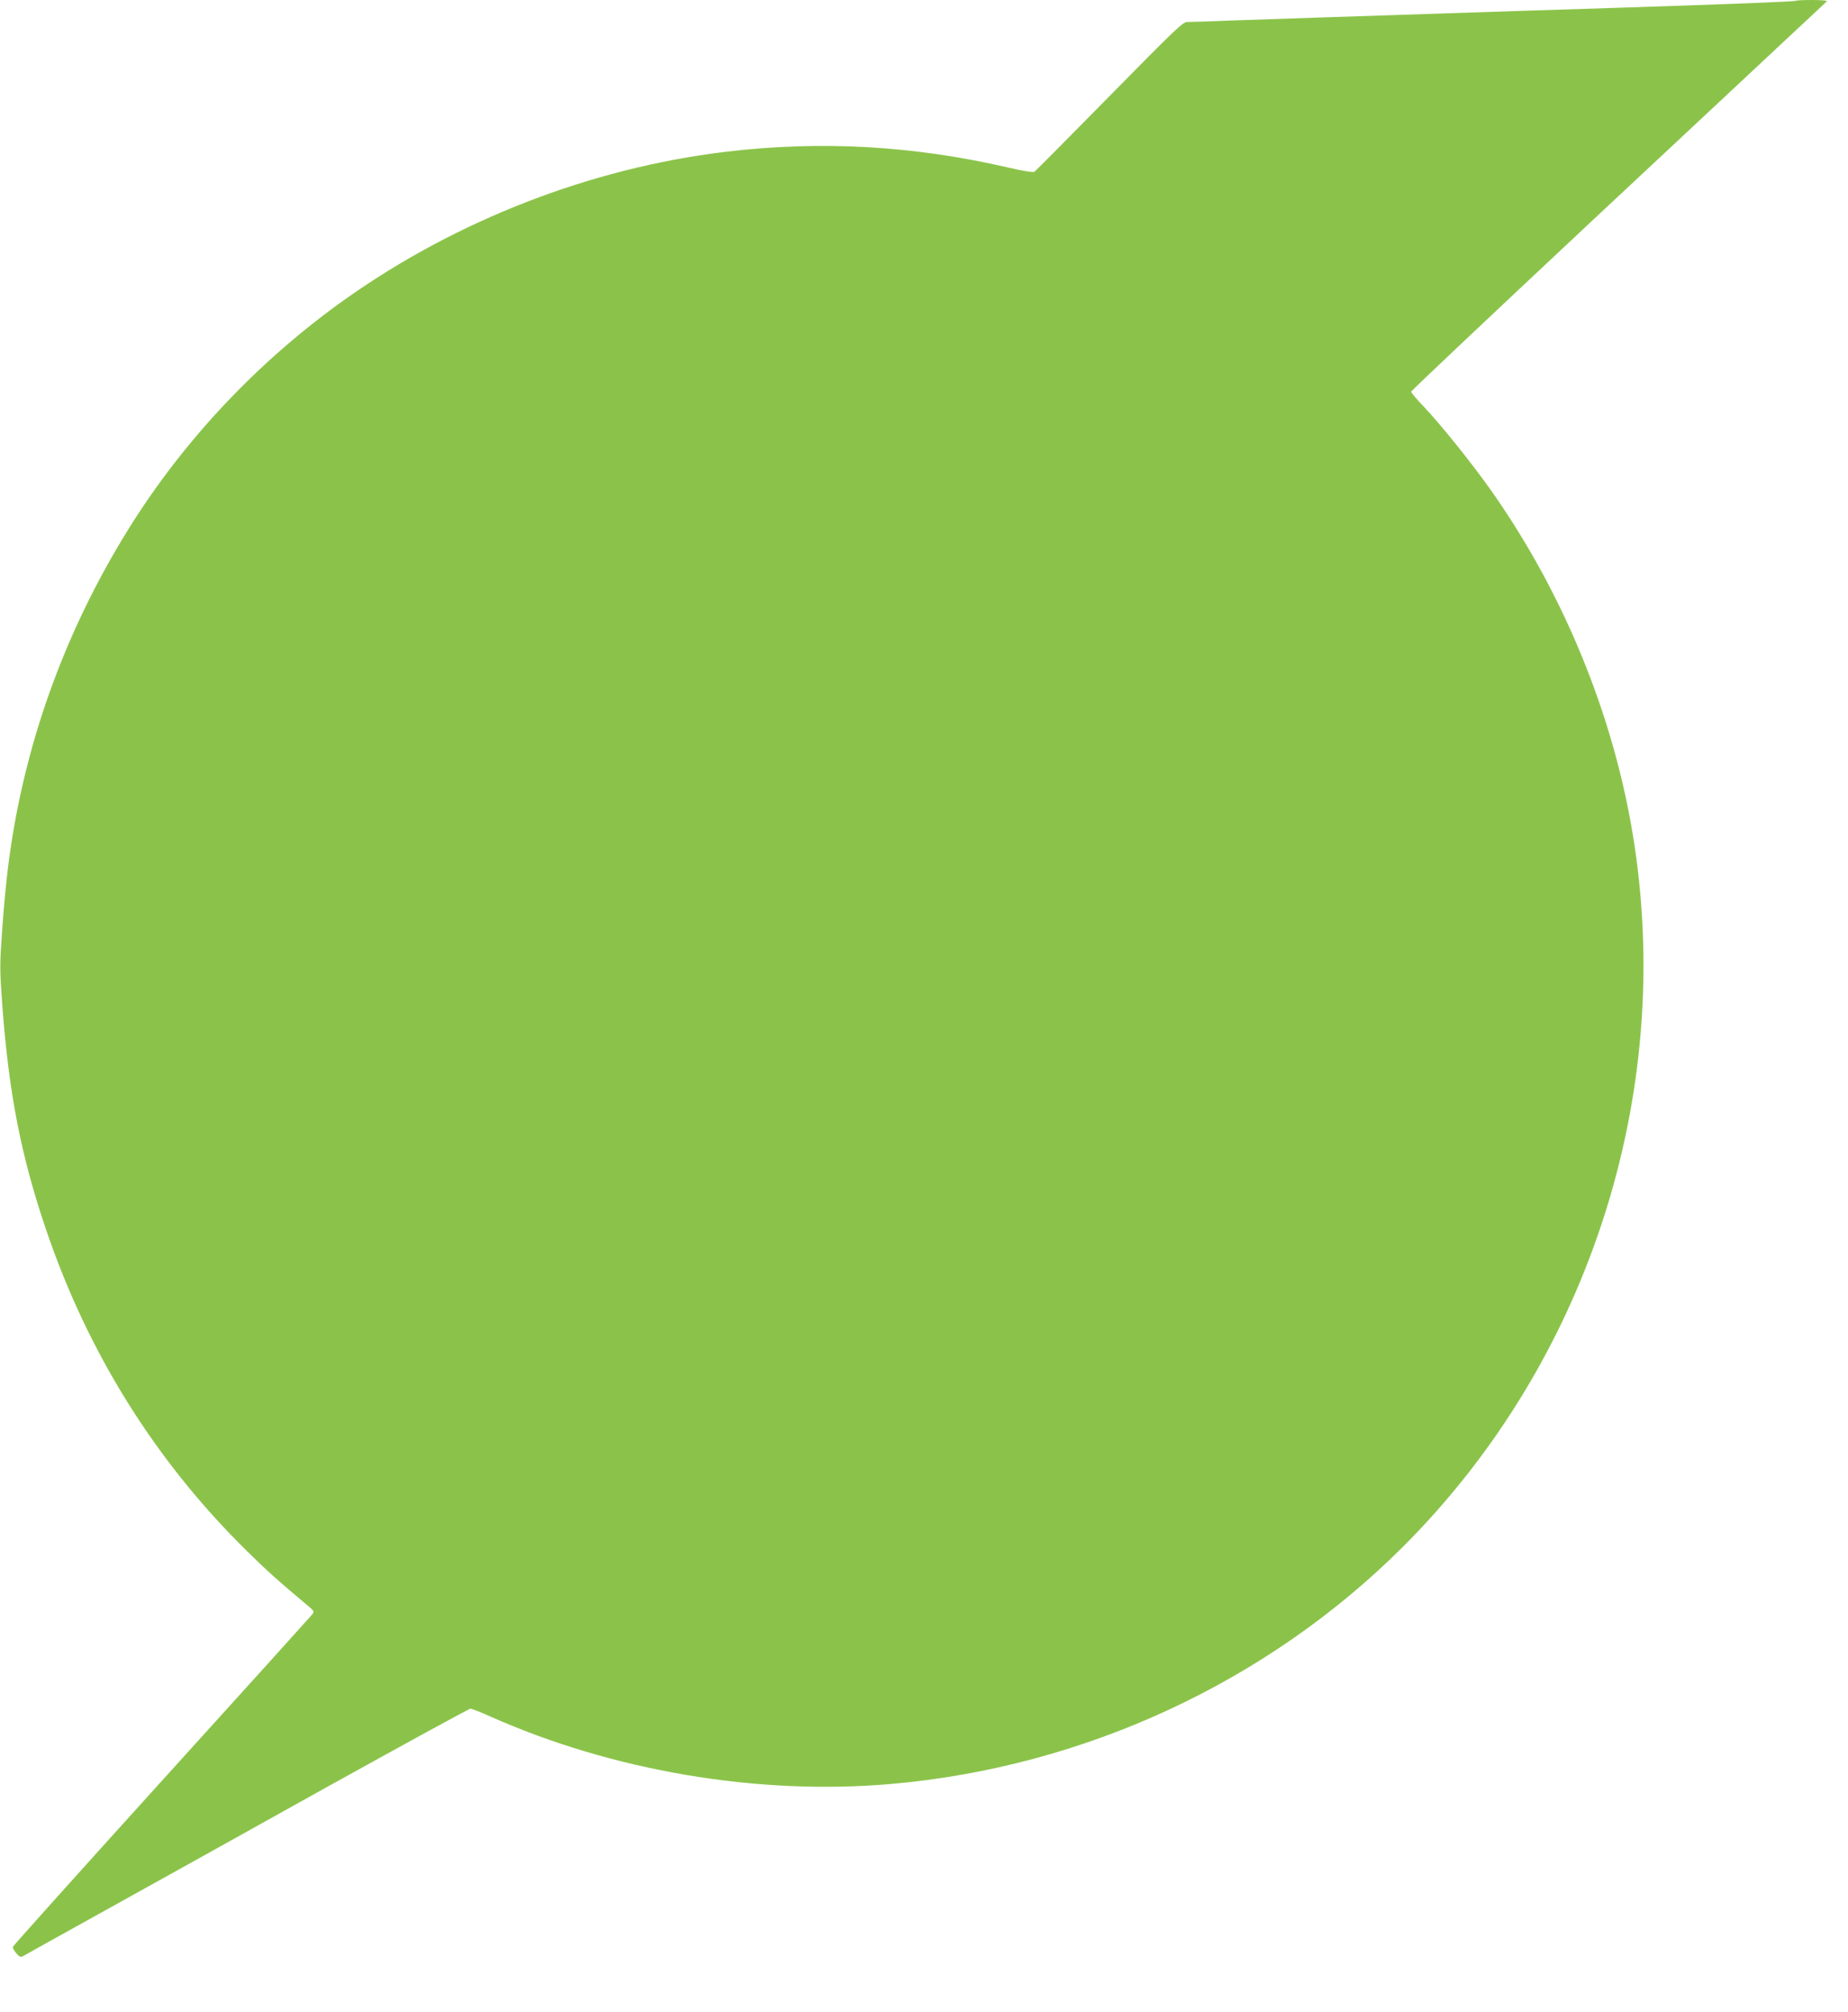 <?xml version="1.0" standalone="no"?>
<!DOCTYPE svg PUBLIC "-//W3C//DTD SVG 20010904//EN"
 "http://www.w3.org/TR/2001/REC-SVG-20010904/DTD/svg10.dtd">
<svg version="1.0" xmlns="http://www.w3.org/2000/svg"
 width="1176pt" height="1280pt" viewBox="0 0 1176 1280"
 preserveAspectRatio="xMidYMid meet">
<g transform="translate(0,1280) scale(0.1,-0.1)"
fill="#8bc34a" stroke="none">
<path d="M11428 12795 c-5 -5 -408 -21 -1148 -45 -179 -6 -460 -15 -625 -20
-631 -21 -901 -30 -1215 -40 -179 -6 -444 -15 -590 -20 -146 -6 -279 -10 -296
-10 -27 0 -83 -54 -494 -472 -256 -260 -471 -477 -478 -481 -7 -5 -77 6 -165
27 -605 140 -1199 173 -1802 100 -854 -103 -1711 -435 -2420 -939 -550 -391
-1024 -893 -1377 -1460 -412 -663 -672 -1391 -767 -2153 -11 -87 -28 -264 -37
-395 -16 -225 -16 -251 0 -475 42 -568 120 -967 280 -1437 265 -780 693 -1466
1272 -2037 135 -133 208 -198 412 -369 19 -17 21 -22 10 -38 -7 -9 -438 -487
-958 -1060 -520 -574 -946 -1049 -948 -1056 -2 -7 8 -26 22 -41 20 -24 28 -27
43 -18 10 6 245 137 523 291 278 154 911 506 1406 782 496 275 909 501 918
501 8 0 62 -21 118 -46 783 -350 1710 -507 2558 -433 1229 107 2396 648 3259
1510 1205 1204 1752 2950 1446 4619 -137 747 -453 1491 -897 2115 -119 167
-312 407 -413 513 -47 49 -85 94 -85 100 0 6 505 482 1121 1059 1362 1273
1511 1412 1524 1424 5 5 -31 9 -91 9 -56 0 -103 -2 -106 -5z"/>
</g>
</svg>
